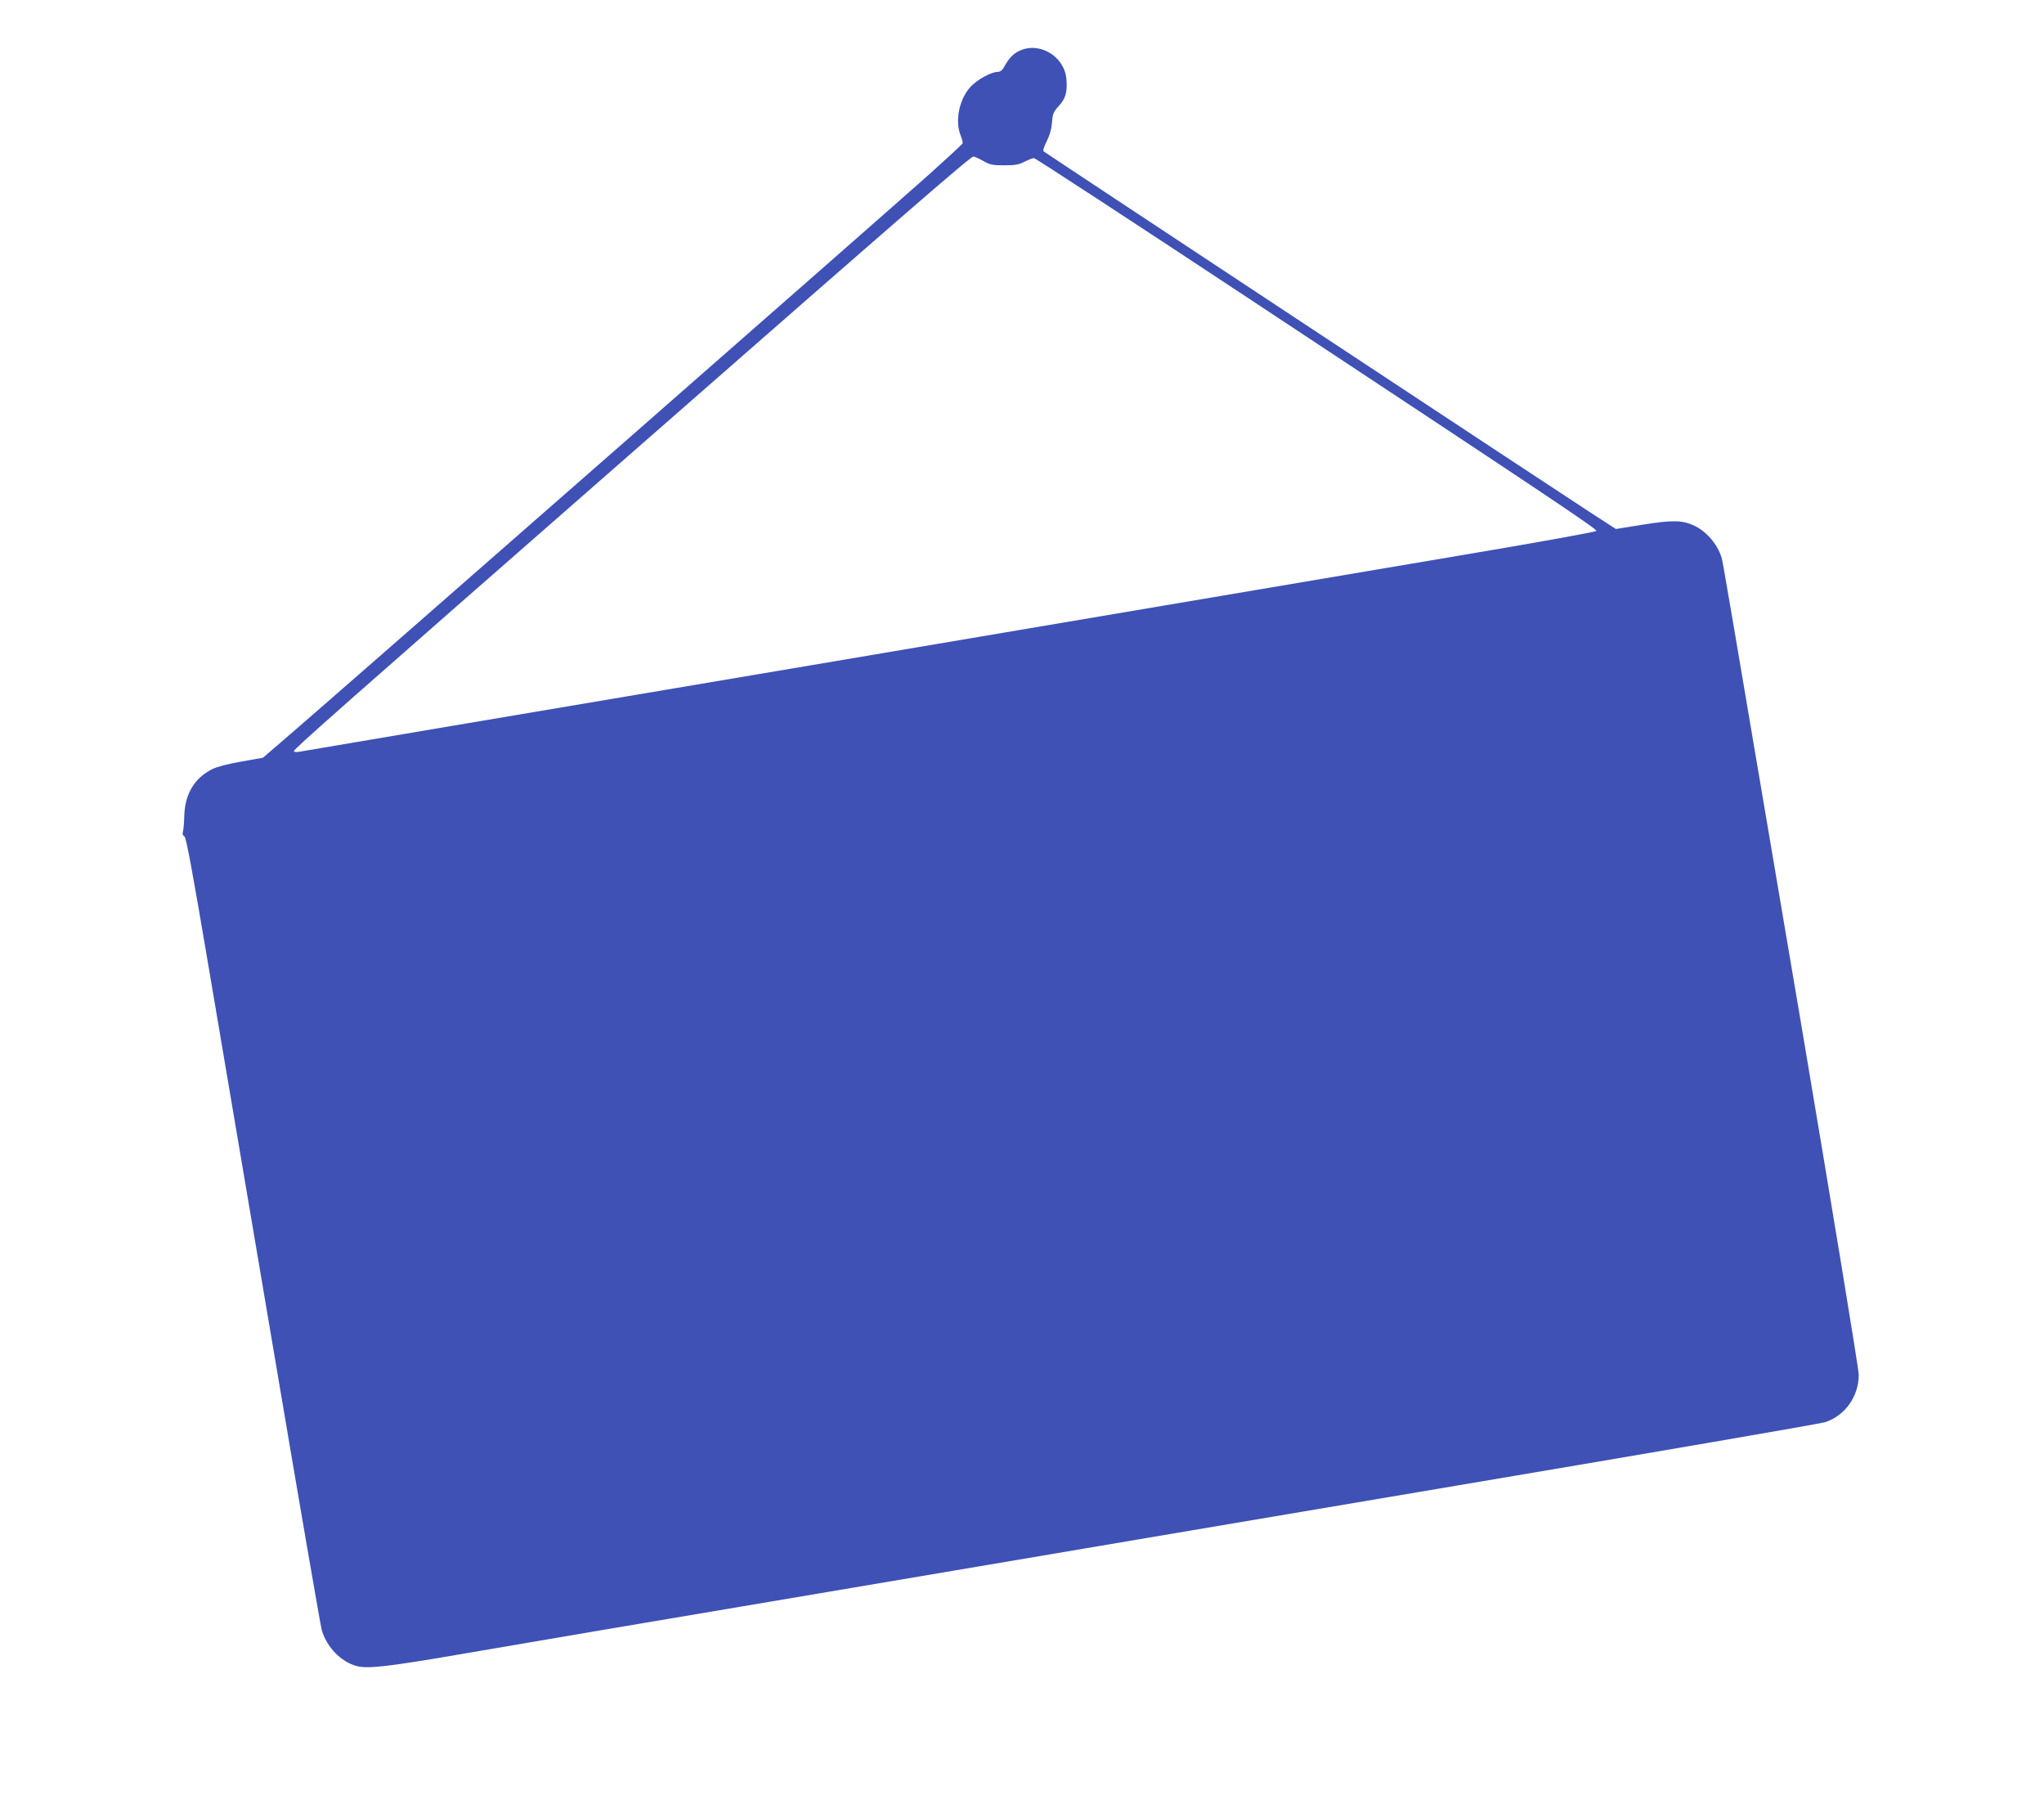 <?xml version="1.0" standalone="no"?>
<!DOCTYPE svg PUBLIC "-//W3C//DTD SVG 20010904//EN"
 "http://www.w3.org/TR/2001/REC-SVG-20010904/DTD/svg10.dtd">
<svg version="1.0" xmlns="http://www.w3.org/2000/svg"
 width="1280pt" height="1124pt" viewBox="0 0 1280 1124"
 preserveAspectRatio="xMidYMid meet">
<g transform="translate(0,1124) scale(0.1,-0.1)"
fill="#3f51b5" stroke="none">
<path d="M6384 10922 c-41 -20 -65 -45 -96 -101 -11 -21 -25 -31 -40 -31 -39
0 -124 -46 -167 -90 -73 -76 -103 -215 -65 -309 9 -22 14 -44 12 -49 -1 -4
-93 -89 -203 -188 -209 -188 -3578 -3140 -3959 -3469 l-219 -189 -135 -24
c-83 -14 -154 -33 -184 -48 -111 -56 -170 -156 -174 -291 -1 -45 -5 -91 -9
-102 -4 -12 0 -23 10 -28 11 -7 48 -204 155 -838 78 -457 264 -1561 416 -2455
151 -894 281 -1648 289 -1676 31 -107 120 -198 218 -225 69 -18 189 -5 627 70
228 39 642 110 920 157 278 47 622 105 765 129 143 24 433 73 645 109 212 36
561 95 775 131 215 36 507 86 650 110 143 24 1275 216 2515 425 1240 209 2275
387 2300 396 125 41 210 162 210 297 0 33 -162 1017 -360 2191 -491 2898 -489
2887 -499 2924 -25 85 -97 168 -176 203 -73 33 -136 33 -318 4 l-168 -27 -182
118 c-155 100 -3331 2197 -3401 2246 -6 4 1 29 19 64 19 38 30 77 33 118 4 54
9 66 43 103 42 46 54 87 47 168 -12 142 -167 236 -294 177z m-228 -689 c43
-25 60 -28 134 -28 69 0 93 5 127 23 23 12 49 22 58 22 9 0 633 -408 1388
-907 1852 -1224 2138 -1415 2134 -1427 -2 -6 -395 -77 -873 -157 -478 -81
-2298 -389 -4044 -684 -1746 -295 -3190 -538 -3208 -542 -17 -3 -32 -1 -32 4
0 13 286 266 2145 1893 1732 1517 2093 1830 2111 1830 6 0 33 -12 60 -27z"/>
</g>
</svg>
